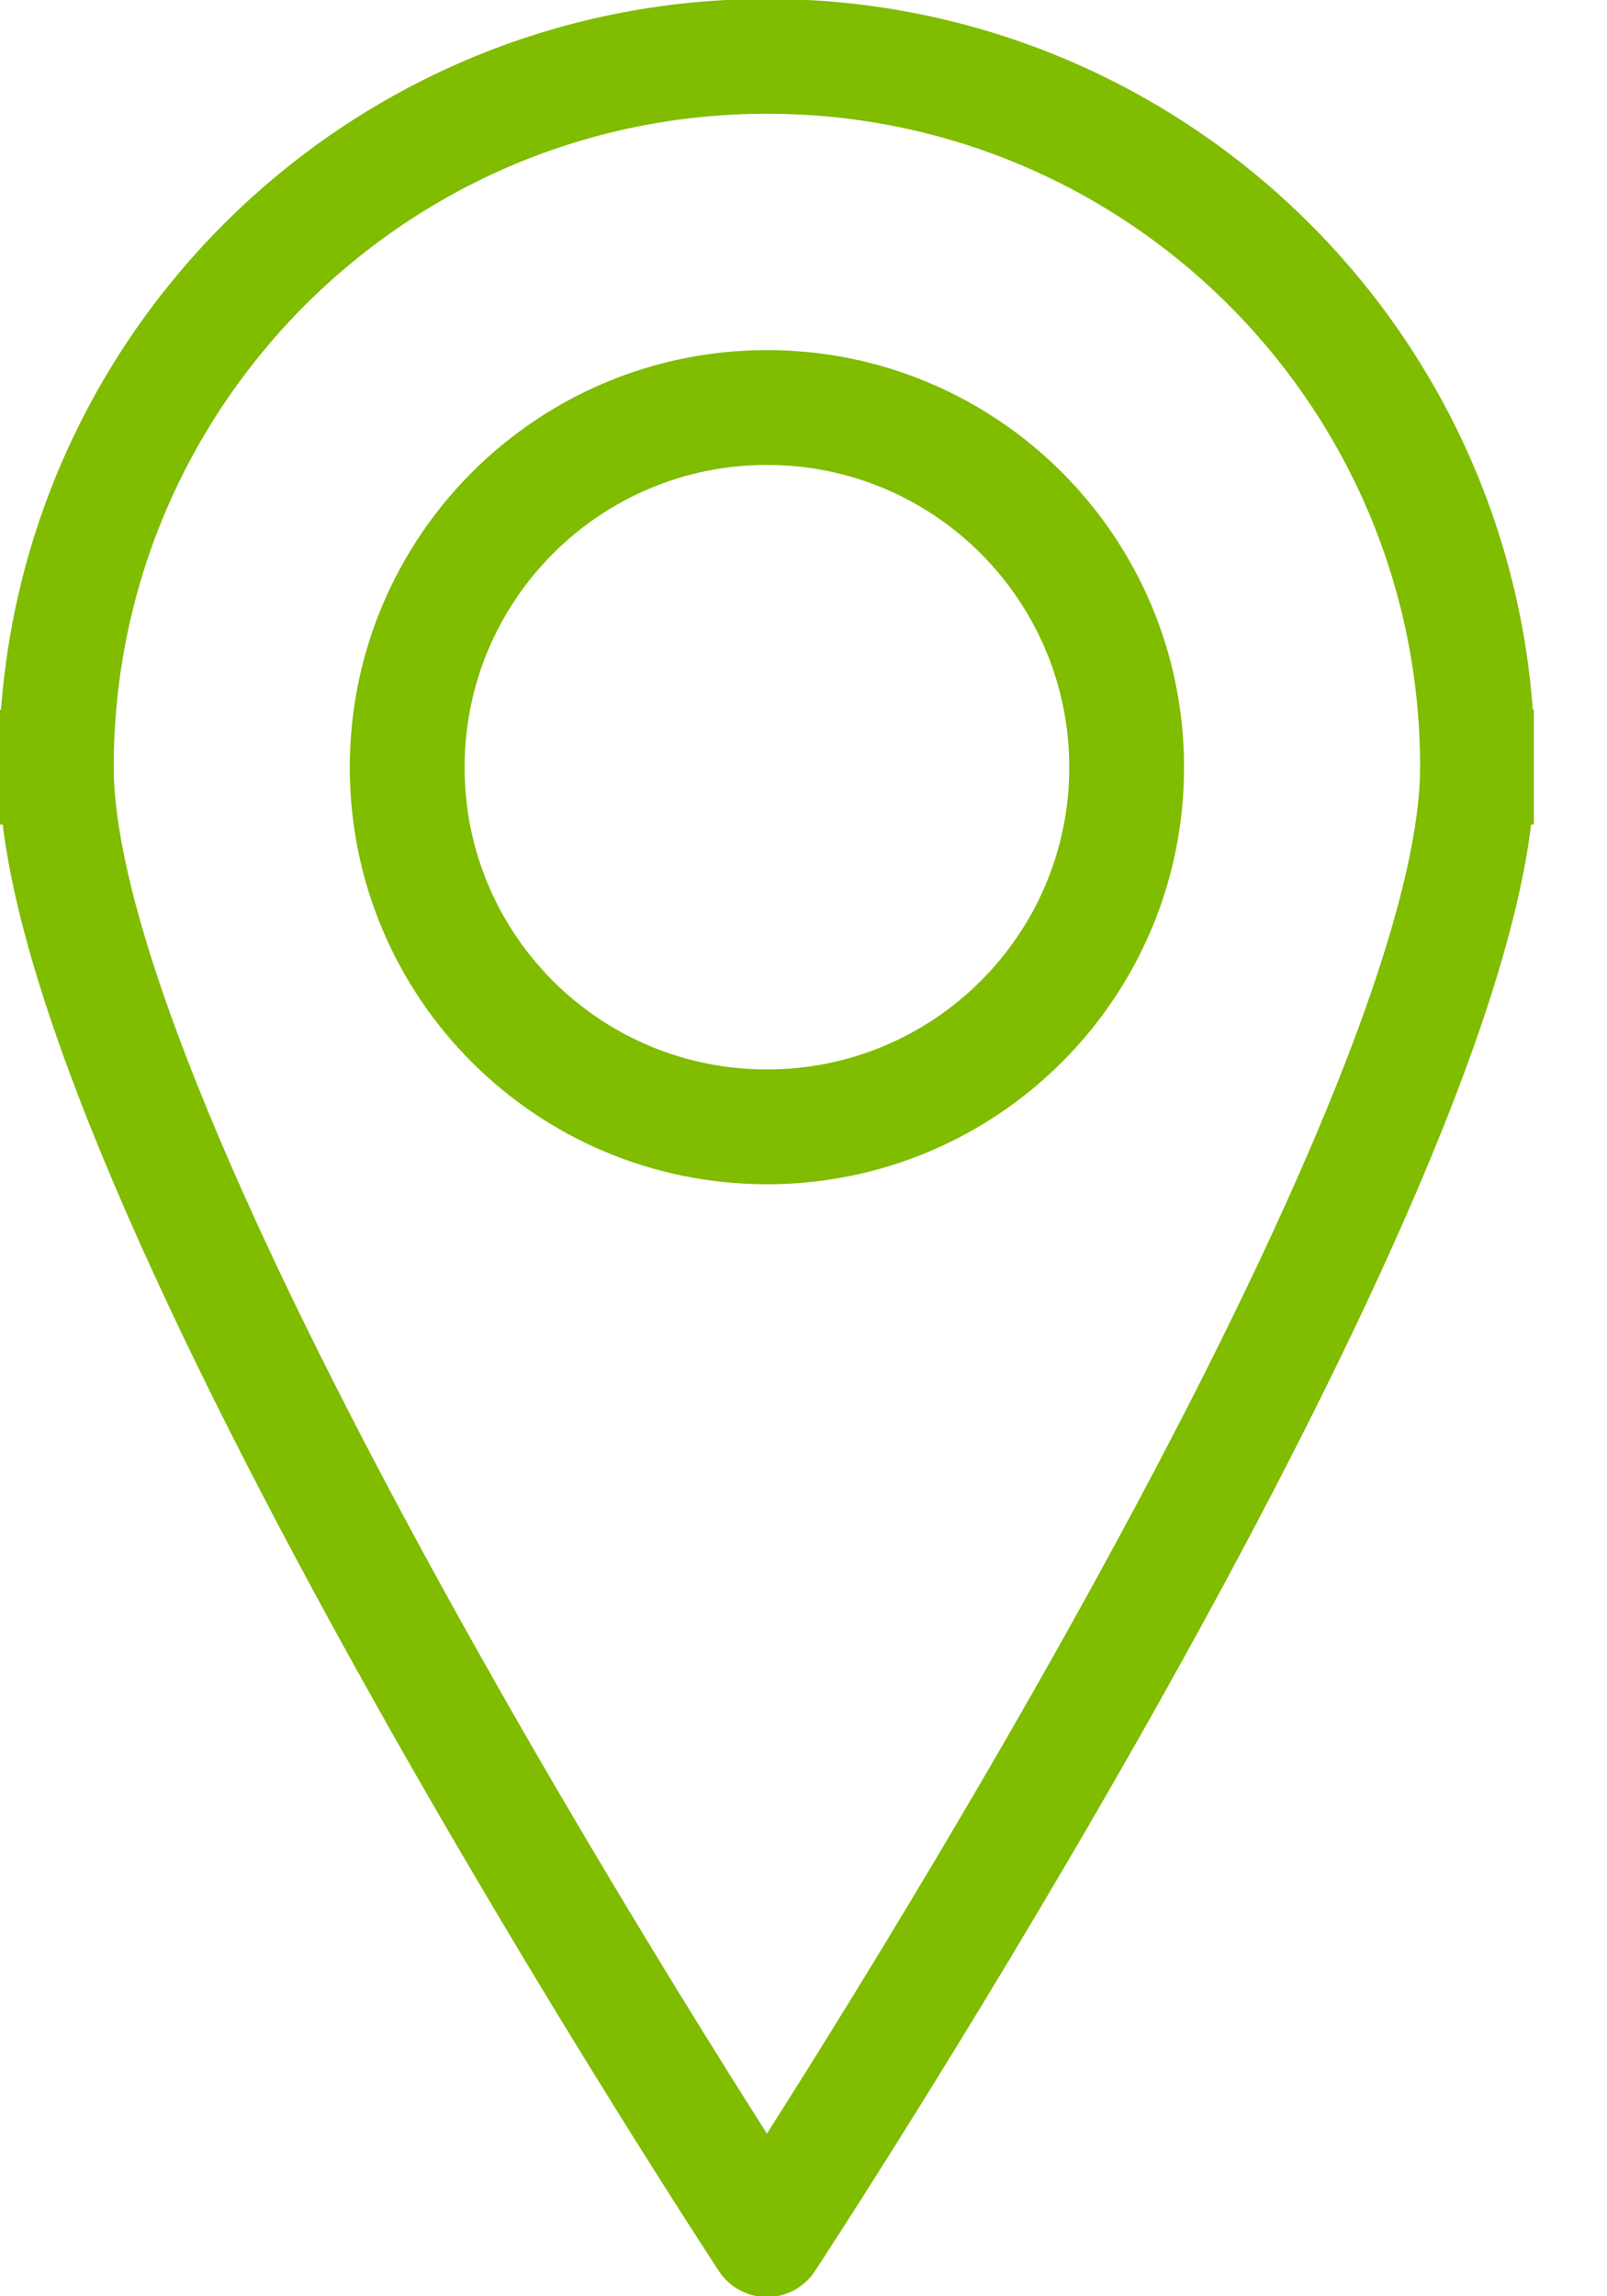 <svg fill="none" height="30" viewBox="0 0 21 30" width="21" xmlns="http://www.w3.org/2000/svg" xmlns:xlink="http://www.w3.org/1999/xlink"><clipPath id="a"><path d="m0 0h20.044v30h-20.044z"/></clipPath><g clip-path="url(#a)" stroke="#80bc00" stroke-linecap="square" stroke-linejoin="round" stroke-width="1.5"><path d="m19.308 10.022c0-5.128-4.158-9.286-9.286-9.286-5.128 0-9.286 4.158-9.286 9.286m0 0c0 5.128 9.286 19.238 9.286 19.238s9.286-14.111 9.286-19.238"/><path d="m10.022 5.324c-2.595 0-4.701 2.103-4.701 4.701 0 2.598 2.103 4.697 4.701 4.697 2.598 0 4.701-2.103 4.701-4.697 0-2.595-2.103-4.701-4.701-4.701z"/></g></svg>